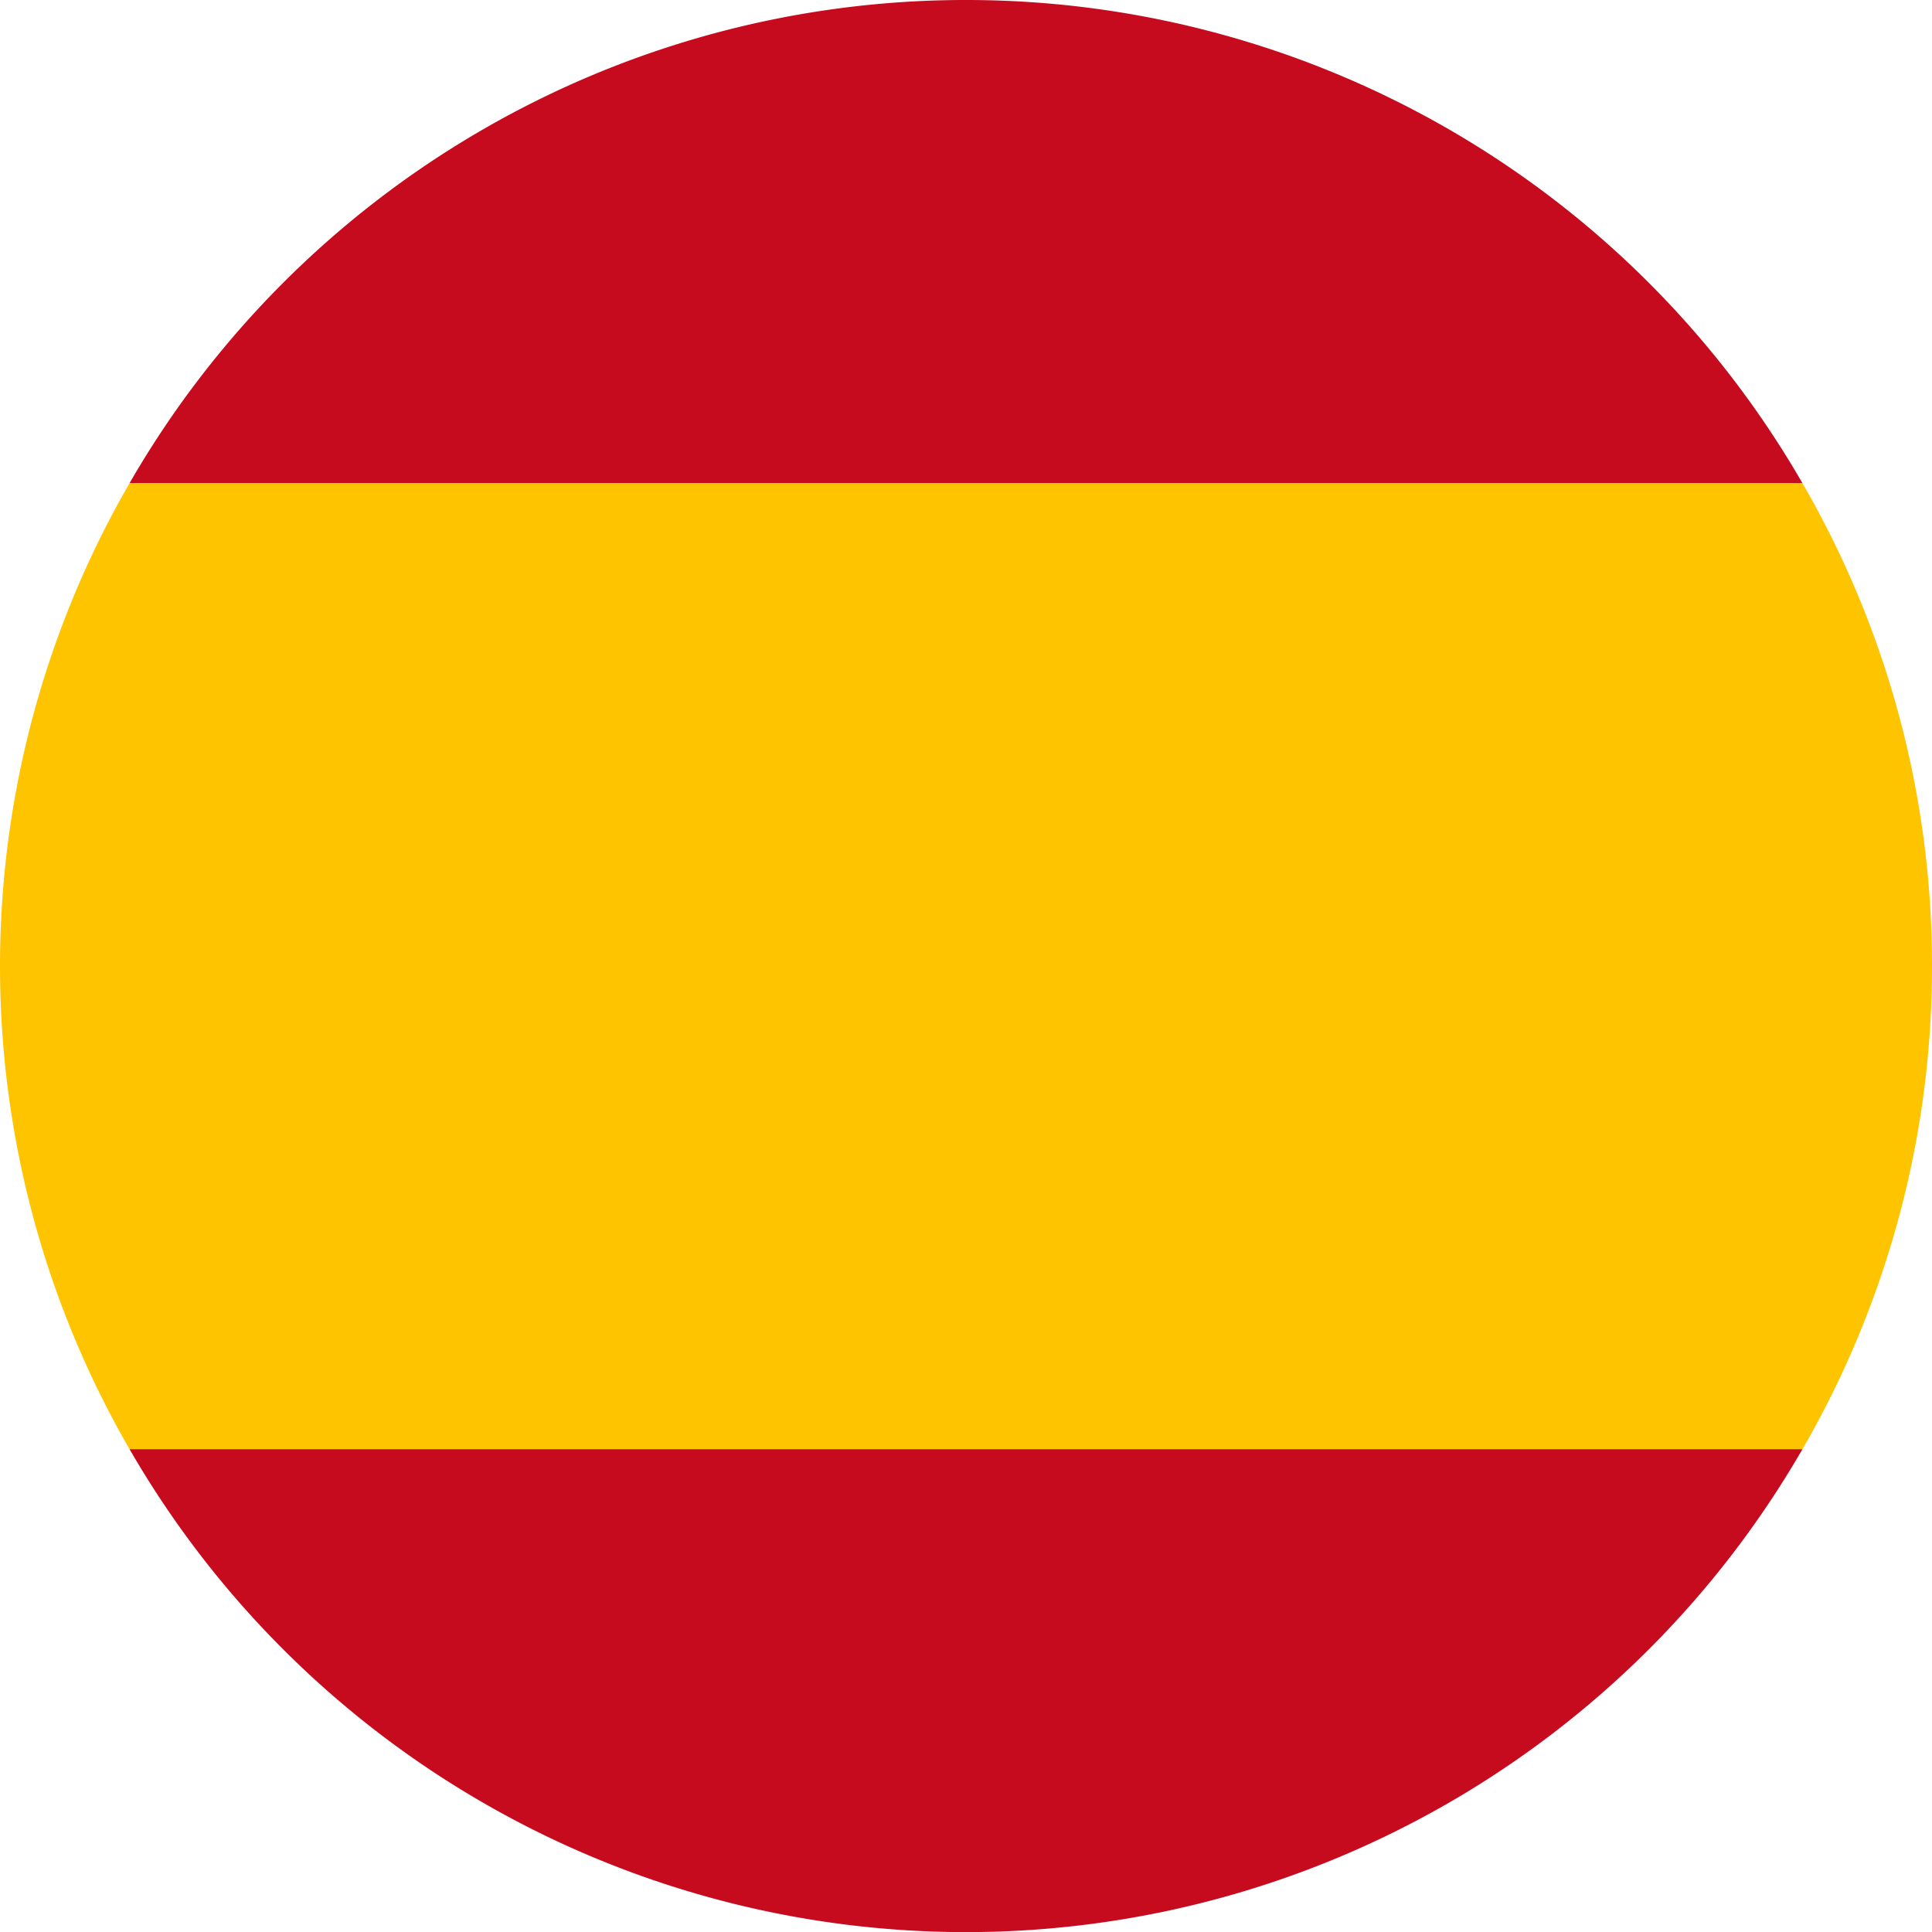 <svg id="Warstwa_1" data-name="Warstwa 1" xmlns="http://www.w3.org/2000/svg" viewBox="0 0 56.69 56.69"><defs><style>.cls-1{fill:none;}.cls-2{fill:#c60b1e;}.cls-3{fill:#ffc400;}</style></defs><title>hiszpanski</title><path class="cls-1" d="M28.35,0h0Z"/><path class="cls-2" d="M52.89,42.52H3.8a28.34,28.34,0,0,0,49.09,0Z"/><path class="cls-2" d="M28.42,0h-.15A28.32,28.32,0,0,0,3.8,14.18H52.89A28.32,28.32,0,0,0,28.42,0Z"/><path class="cls-3" d="M56.69,28.35a28.21,28.21,0,0,0-3.8-14.17H3.8a28.32,28.32,0,0,0,0,28.34H52.89A28.24,28.24,0,0,0,56.69,28.35Z"/></svg>